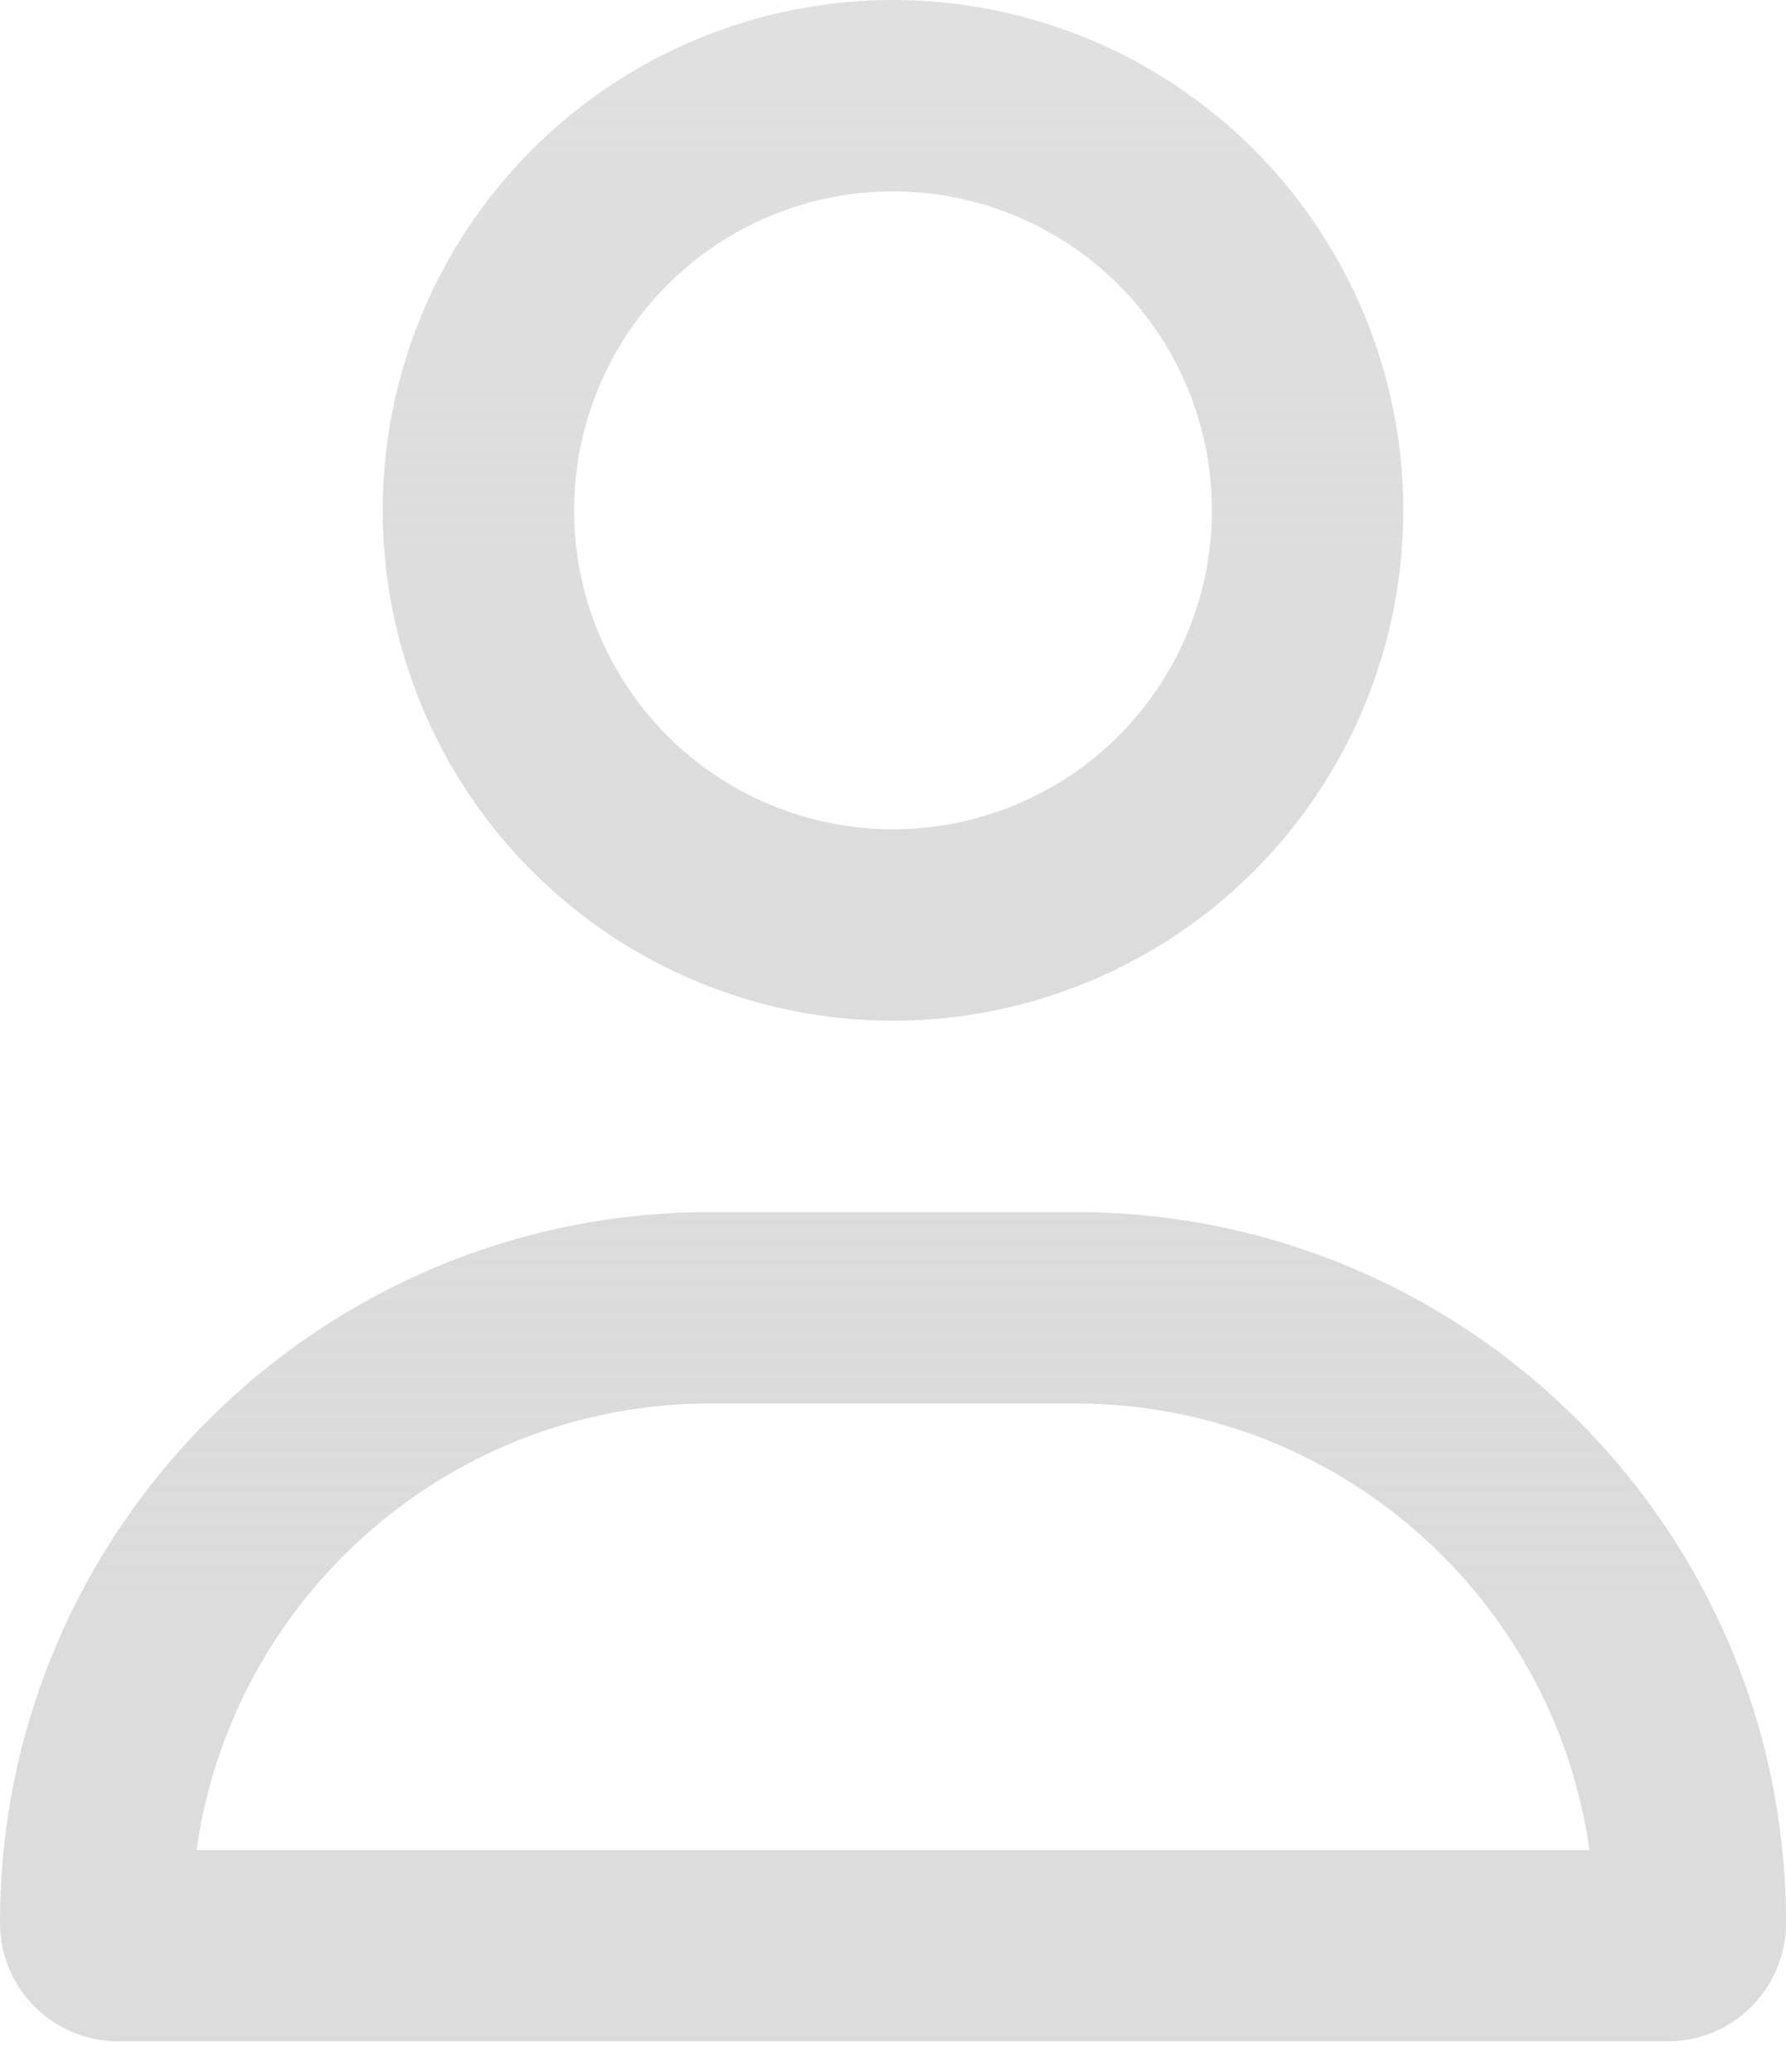 <svg width="25" height="29" viewBox="0 0 25 29" fill="none" xmlns="http://www.w3.org/2000/svg">
<g clip-path="url(#clip0_131_111)">
<path d="M16.964 7.143C16.964 5.959 16.494 4.823 15.657 3.986C14.819 3.149 13.684 2.679 12.5 2.679C11.316 2.679 10.181 3.149 9.343 3.986C8.506 4.823 8.036 5.959 8.036 7.143C8.036 8.327 8.506 9.462 9.343 10.3C10.181 11.137 11.316 11.607 12.5 11.607C13.684 11.607 14.819 11.137 15.657 10.3C16.494 9.462 16.964 8.327 16.964 7.143ZM5.357 7.143C5.357 5.248 6.11 3.432 7.449 2.092C8.789 0.753 10.606 0 12.5 0C14.394 0 16.211 0.753 17.551 2.092C18.89 3.432 19.643 5.248 19.643 7.143C19.643 9.037 18.89 10.854 17.551 12.194C16.211 13.533 14.394 14.286 12.5 14.286C10.606 14.286 8.789 13.533 7.449 12.194C6.11 10.854 5.357 9.037 5.357 7.143ZM2.751 25.893H22.249C21.752 22.36 18.716 19.643 15.05 19.643H9.95C6.283 19.643 3.248 22.36 2.751 25.893ZM0 26.914C0 21.417 4.453 16.964 9.95 16.964H15.05C20.547 16.964 25 21.417 25 26.914C25 27.829 24.258 28.571 23.343 28.571H1.657C0.742 28.571 0 27.829 0 26.914Z" fill="url(#paint0_linear_131_111)"/>
</g>
<defs>
<linearGradient id="paint0_linear_131_111" x1="12.5" y1="0" x2="12.5" y2="28.571" gradientUnits="userSpaceOnUse">
<stop stop-color="#E0E0E0"/>
<stop offset="0.785" stop-color="#CCCCCC" stop-opacity="0.69"/>
</linearGradient>
<clipPath id="clip0_131_111">
<rect width="25" height="28.571" fill="white"/>
</clipPath>
</defs>
</svg>
